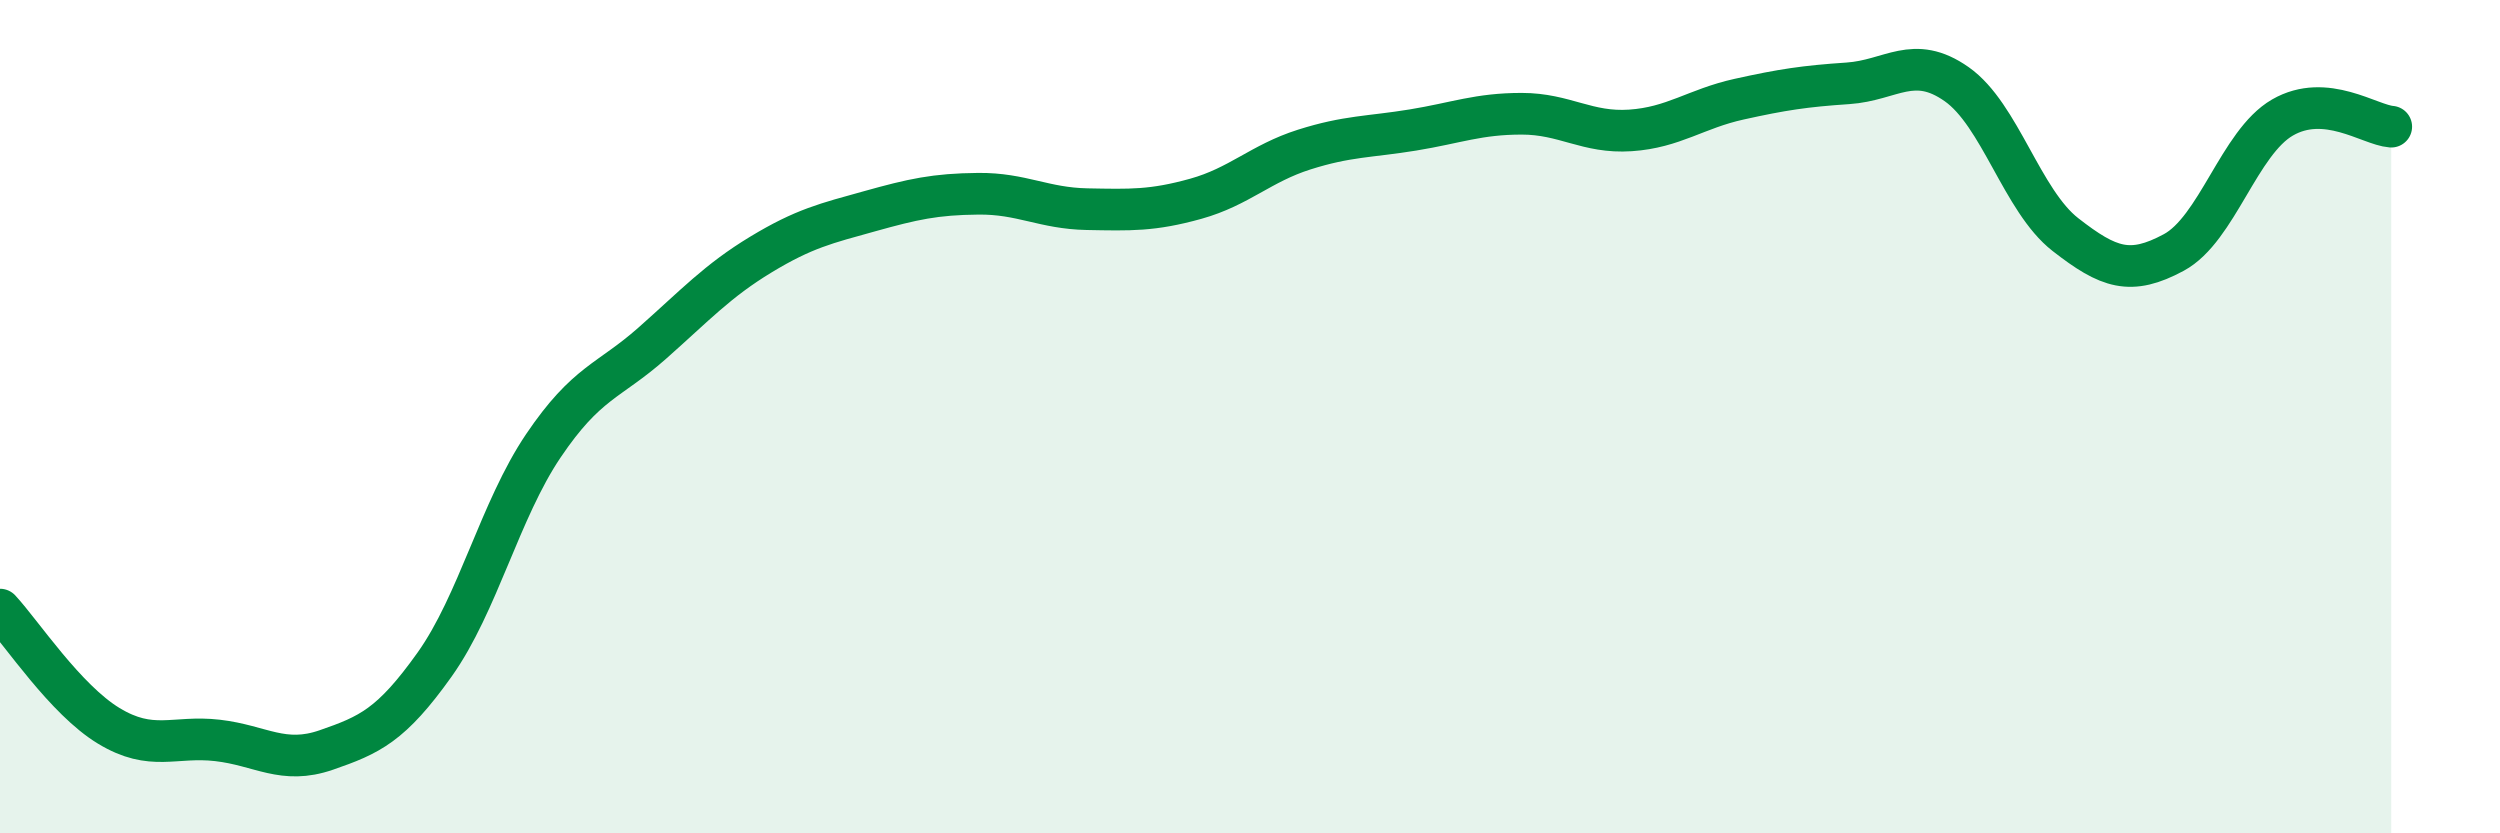 
    <svg width="60" height="20" viewBox="0 0 60 20" xmlns="http://www.w3.org/2000/svg">
      <path
        d="M 0,14.63 C 0.52,15.19 1.57,16.79 2.61,17.42 C 3.65,18.05 4.18,17.65 5.22,17.77 C 6.26,17.89 6.79,18.36 7.83,18 C 8.87,17.64 9.39,17.41 10.43,15.95 C 11.47,14.49 12,12.24 13.04,10.7 C 14.08,9.16 14.61,9.16 15.65,8.24 C 16.69,7.32 17.22,6.74 18.26,6.11 C 19.3,5.48 19.83,5.36 20.87,5.07 C 21.91,4.78 22.44,4.66 23.48,4.65 C 24.52,4.64 25.05,5 26.09,5.02 C 27.13,5.04 27.66,5.06 28.7,4.77 C 29.74,4.48 30.26,3.92 31.3,3.59 C 32.34,3.26 32.87,3.29 33.91,3.12 C 34.95,2.95 35.48,2.73 36.52,2.73 C 37.56,2.73 38.09,3.2 39.13,3.13 C 40.17,3.06 40.7,2.61 41.74,2.38 C 42.78,2.15 43.31,2.07 44.35,2 C 45.39,1.93 45.92,1.29 46.96,2.02 C 48,2.75 48.53,4.82 49.57,5.63 C 50.61,6.44 51.13,6.62 52.17,6.06 C 53.21,5.5 53.74,3.42 54.78,2.82 C 55.82,2.22 56.87,3 57.39,3.04L57.39 20L0 20Z"
        fill="#008740"
        opacity="0.1"
        stroke-linecap="round"
        stroke-linejoin="round"
      />
      <path
        d="M 0,14.63 C 0.52,15.19 1.57,16.79 2.61,17.42 C 3.65,18.05 4.18,17.65 5.22,17.77 C 6.26,17.89 6.79,18.36 7.83,18 C 8.87,17.64 9.39,17.41 10.43,15.95 C 11.47,14.49 12,12.24 13.04,10.7 C 14.08,9.16 14.61,9.16 15.65,8.24 C 16.69,7.32 17.22,6.74 18.26,6.11 C 19.3,5.48 19.83,5.36 20.87,5.07 C 21.91,4.78 22.44,4.66 23.48,4.65 C 24.52,4.64 25.05,5 26.09,5.02 C 27.13,5.04 27.66,5.06 28.7,4.77 C 29.74,4.48 30.26,3.92 31.3,3.59 C 32.34,3.26 32.87,3.29 33.91,3.12 C 34.95,2.95 35.48,2.73 36.52,2.73 C 37.56,2.73 38.09,3.2 39.13,3.13 C 40.17,3.06 40.7,2.61 41.74,2.38 C 42.78,2.15 43.31,2.07 44.35,2 C 45.39,1.93 45.92,1.29 46.96,2.02 C 48,2.75 48.53,4.82 49.57,5.63 C 50.61,6.44 51.13,6.62 52.17,6.06 C 53.21,5.5 53.74,3.42 54.78,2.82 C 55.82,2.22 56.87,3 57.39,3.04"
        stroke="#008740"
        stroke-width="1"
        fill="none"
        stroke-linecap="round"
        stroke-linejoin="round"
      />
    </svg>
  